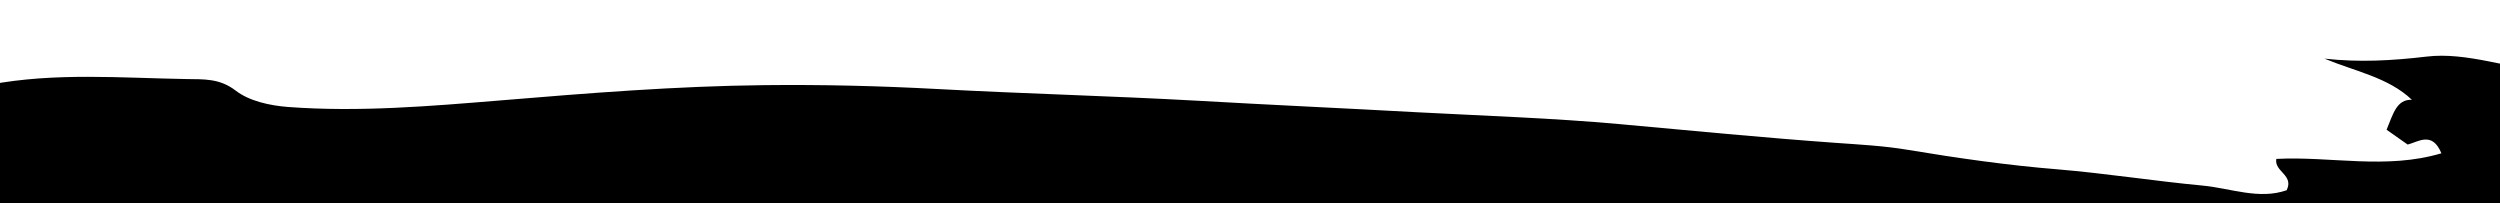 <?xml version="1.0" encoding="UTF-8"?>
<svg xmlns="http://www.w3.org/2000/svg" width="1438" height="117" viewBox="0 0 1438 117" fill="none">
  <rect width="1438" height="117" fill="#E5E5E5"></rect>
  <g clip-path="url(#clip0)">
    <rect width="1440" height="6409" transform="translate(-2 -2796)" fill="white"></rect>
    <rect x="-2" y="-109" width="1440" height="773" fill="black"></rect>
    <path d="M1501.85 -411.642C1500.41 -407.516 1497.63 -405.991 1492.95 -405.632C1499.33 -398.725 1504.63 -392.894 1510.02 -387.064C1498.25 -376.389 1493.4 -391.908 1485.5 -393.971C1481.28 -385.36 1494.3 -382.489 1488.55 -374.865C1478.67 -375.313 1468.25 -375.851 1453.88 -376.569C1465.2 -363.562 1479.93 -365.895 1489.54 -358.091C1483.34 -341.586 1465.74 -362.576 1458.1 -348.224C1467.17 -347.865 1475.17 -345.622 1483.07 -342.572C1477.06 -328.041 1483.25 -302.925 1448.4 -313.42C1457.2 -305.257 1461.42 -301.31 1466.19 -296.915C1464.3 -294.224 1462.32 -291.443 1459.9 -287.855C1464.48 -285.164 1468.34 -282.832 1472.38 -280.5C1470.95 -277.898 1469.42 -275.387 1467.53 -271.888C1478.04 -270.274 1486.13 -267.224 1482.44 -253.231C1469.51 -270.633 1460.08 -237.443 1447.05 -255.384C1445.17 -246.234 1452.35 -245.337 1453.16 -239.237C1443.37 -234.932 1429.81 -240.852 1421.27 -229.639C1429 -226.679 1436.54 -223.809 1444.99 -220.58C1434.93 -208.47 1415.07 -230.716 1410.31 -207.483C1418.04 -206.138 1426.21 -204.254 1434.39 -203.537C1442.74 -202.819 1451.27 -203.357 1461.07 -203.357C1456.75 -190.53 1444.09 -204.792 1441.12 -193.221C1448.04 -187.391 1457.2 -187.391 1466.01 -184.61C1445.62 -174.743 1419.74 -191.248 1403.13 -171.783C1433.85 -166.132 1466.55 -161.557 1498.52 -153.932C1529.78 -146.487 1565.9 -152.587 1591.23 -123.793C1582.42 -117.604 1575.33 -128.547 1567.15 -123.614C1568.77 -116.617 1579.73 -117.604 1580.36 -108.813C1565.99 -112.132 1565.81 -98.677 1560.33 -91.411C1553.86 -82.8 1567.24 -82.62 1567.51 -76.79C1562.39 -68.806 1553.95 -74.817 1547.57 -71.228C1548.02 -62.617 1563.65 -68.717 1561.67 -57.773C1560.15 -49.521 1552.51 -49.162 1546.67 -48.714C1545.77 -40.371 1553.86 -41.269 1555.57 -35.348C1549.46 -31.222 1542.09 -34.541 1535.62 -32.747C1530.14 -24.674 1552.24 -16.063 1534.55 -8.079C1539.76 -5.657 1544.43 -3.505 1548.83 -1.441C1548.11 5.735 1542.36 5.555 1537.96 7.259C1542.27 12.821 1551.25 12.462 1554.58 23.585C1535.62 12.911 1528.17 37.758 1511.37 33.99C1500.32 57.761 1481.82 42.512 1466.99 41.346C1443.1 39.462 1418.76 29.774 1395.76 32.555C1375.91 34.887 1357.04 35.964 1337.01 33.721C1354.71 41.077 1373.75 44.485 1387.32 57.402C1378.51 57.043 1376.54 65.565 1372.76 74.625C1376.27 77.046 1380.22 79.917 1384.89 83.146C1390.82 81.711 1398.99 75.252 1404.29 88.169C1372.4 97.678 1340.7 89.784 1309.34 91.398C1308 98.754 1319.68 100.638 1315.27 109.428C1299.37 114.99 1283.03 108.262 1266.86 106.737C1239.1 104.136 1211.52 99.741 1183.58 97.409C1154.75 95.076 1126 90.95 1097.44 86.196C1083.61 83.864 1069.41 83.146 1055.76 82.159C1014.35 79.199 973.026 75.163 931.615 71.395C892.899 67.897 854.093 66.641 815.287 64.578C773.157 62.246 730.938 60.362 688.808 57.94C638.953 55.16 589.098 53.904 539.333 51.213C506.187 49.419 473.04 48.611 439.983 48.97C389.14 49.508 338.566 53.545 287.813 57.761C247.3 61.08 206.428 64.578 165.646 61.528C155.316 60.721 143.458 58.209 135.553 52.11C126.211 44.934 117.049 45.651 107.257 45.472C69.529 44.844 31.711 41.615 -5.837 48.701C-31.348 53.545 -57.039 56.146 -83.18 55.518C-92.432 55.249 -97.372 52.738 -95.127 42.332C-114.53 42.422 -133.304 42.243 -148.395 28.339C-137.975 27.532 -127.196 33.901 -118.392 24.213C-125.848 18.113 -137.077 21.701 -145.61 14.884C-135.909 9.861 -126.477 19.459 -118.752 11.745C-124.68 4.927 -128.723 -1.262 -114.44 -4.043C-106.715 -5.478 -99.439 -8.797 -91.174 -11.578C-103.93 -21.534 -118.392 -13.551 -133.124 -18.485C-124.141 -32.747 -108.781 -29.877 -96.654 -34.092C-99.708 -38.129 -104.02 -36.245 -107.523 -36.066C-111.116 -35.886 -114.62 -33.823 -118.302 -33.195C-124.321 -32.119 -132.765 -33.465 -133.573 -38.308C-134.472 -44.049 -129.711 -50.059 -120.997 -49.611C-112.553 -49.162 -105.008 -54.903 -96.025 -53.827C-108.062 -57.235 -121.087 -53.468 -132.495 -62.258C-125.309 -75.893 -108.242 -67.999 -98.81 -77.059C-104.379 -81.454 -111.476 -76.611 -116.865 -81.185C-123.423 -86.747 -123.423 -91.052 -115.877 -95.358C-121.087 -101.547 -125.04 -96.076 -129.262 -95.537C-133.573 -94.909 -138.065 -94.64 -140.849 -99.394C-139.412 -107.647 -131.777 -108.006 -125.848 -111.952C-135.37 -111.952 -144.982 -111.952 -154.144 -111.952C-156.21 -118.501 -154.593 -120.653 -148.665 -121.64C-132.316 -124.331 -116.147 -130.79 -99.977 -130.341C-87.222 -129.982 -83.629 -142.451 -72.939 -142.809C-78.688 -144.424 -84.437 -145.59 -89.827 -149.985C-83.898 -164.338 -69.975 -163.71 -58.836 -163.441C-39.702 -162.902 -21.108 -167.926 -2.154 -167.118C2.697 -166.939 6.11 -169.002 9.075 -171.962C2.337 -180.484 -15.628 -159.045 -17.784 -183.982C0.451 -179.497 14.285 -190.709 30.005 -194.567C29.286 -201.294 21.74 -198.244 18.327 -202.64C26.142 -217.709 42.132 -213.493 54.438 -217.62C40.694 -224.616 24.346 -219.772 8.985 -227.128C17.698 -231.972 24.884 -236.008 33.059 -240.583C3.954 -247.849 -24.611 -244.799 -55.422 -245.965C-43.655 -262.56 -25.599 -259.151 -12.484 -266.686C-25.869 -269.108 -40.062 -266.148 -50.661 -277.809C-32.965 -286.51 -13.113 -285.164 6.38 -284.805C17.069 -284.626 23.896 -286.958 20.752 -300.144C-3.232 -304.091 -27.665 -299.247 -53.985 -298.978C-41.858 -316.29 -24.791 -308.217 -8.532 -313.689C-25.24 -322.659 -39.613 -307.769 -54.344 -317.367C-48.595 -347.416 -19.042 -326.068 -6.556 -339.971C-22.815 -339.971 -40.241 -339.971 -57.668 -339.971C-57.848 -341.317 -57.938 -342.662 -58.117 -344.008C-20.299 -355.13 20.034 -353.964 57.852 -365.177C27.759 -365.625 -2.064 -374.416 -32.157 -366.792C-36.289 -365.715 -40.87 -366.612 -45.182 -366.792C-49.404 -366.881 -53.087 -368.765 -53.087 -373.16C-53.087 -377.466 -49.404 -378.722 -45.272 -379.798C-30.36 -383.655 -15.269 -383.117 -0.088 -382.938C7.547 -382.848 14.913 -383.027 21.381 -387.781C-6.017 -396.931 -35.301 -378.632 -63.597 -392.356C-54.704 -407.157 -40.151 -402.761 -29.282 -405.183C2.248 -411.911 34.766 -412.987 66.745 -416.486C107.886 -420.971 149.656 -420.343 190.439 -428.685C193.044 -429.223 195.918 -428.864 198.613 -428.864C264.368 -428.236 329.763 -438.193 395.607 -435.233C404.411 -434.874 411.597 -439.359 418.244 -442.678C433.246 -450.123 448.067 -454.519 464.955 -454.339C500.797 -454.07 536.459 -457.568 572.301 -458.824C631.048 -460.977 689.617 -467.525 748.365 -471.024C787.44 -473.356 826.606 -474.073 865.681 -474.432C918.77 -474.97 971.859 -475.419 1024.95 -474.342C1073.9 -473.356 1122.77 -470.844 1171.64 -467.794C1216.73 -465.014 1261.74 -459.362 1306.56 -453.98C1361 -447.432 1416.33 -443.844 1468.7 -423.751C1479.3 -420.163 1490.89 -417.652 1501.85 -411.642Z" fill="white"></path>
  </g>
  <defs>
    <clipPath id="clip0">
      <rect width="1440" height="6409" fill="white" transform="translate(-2 -2796)"></rect>
    </clipPath>
  </defs>
</svg>
